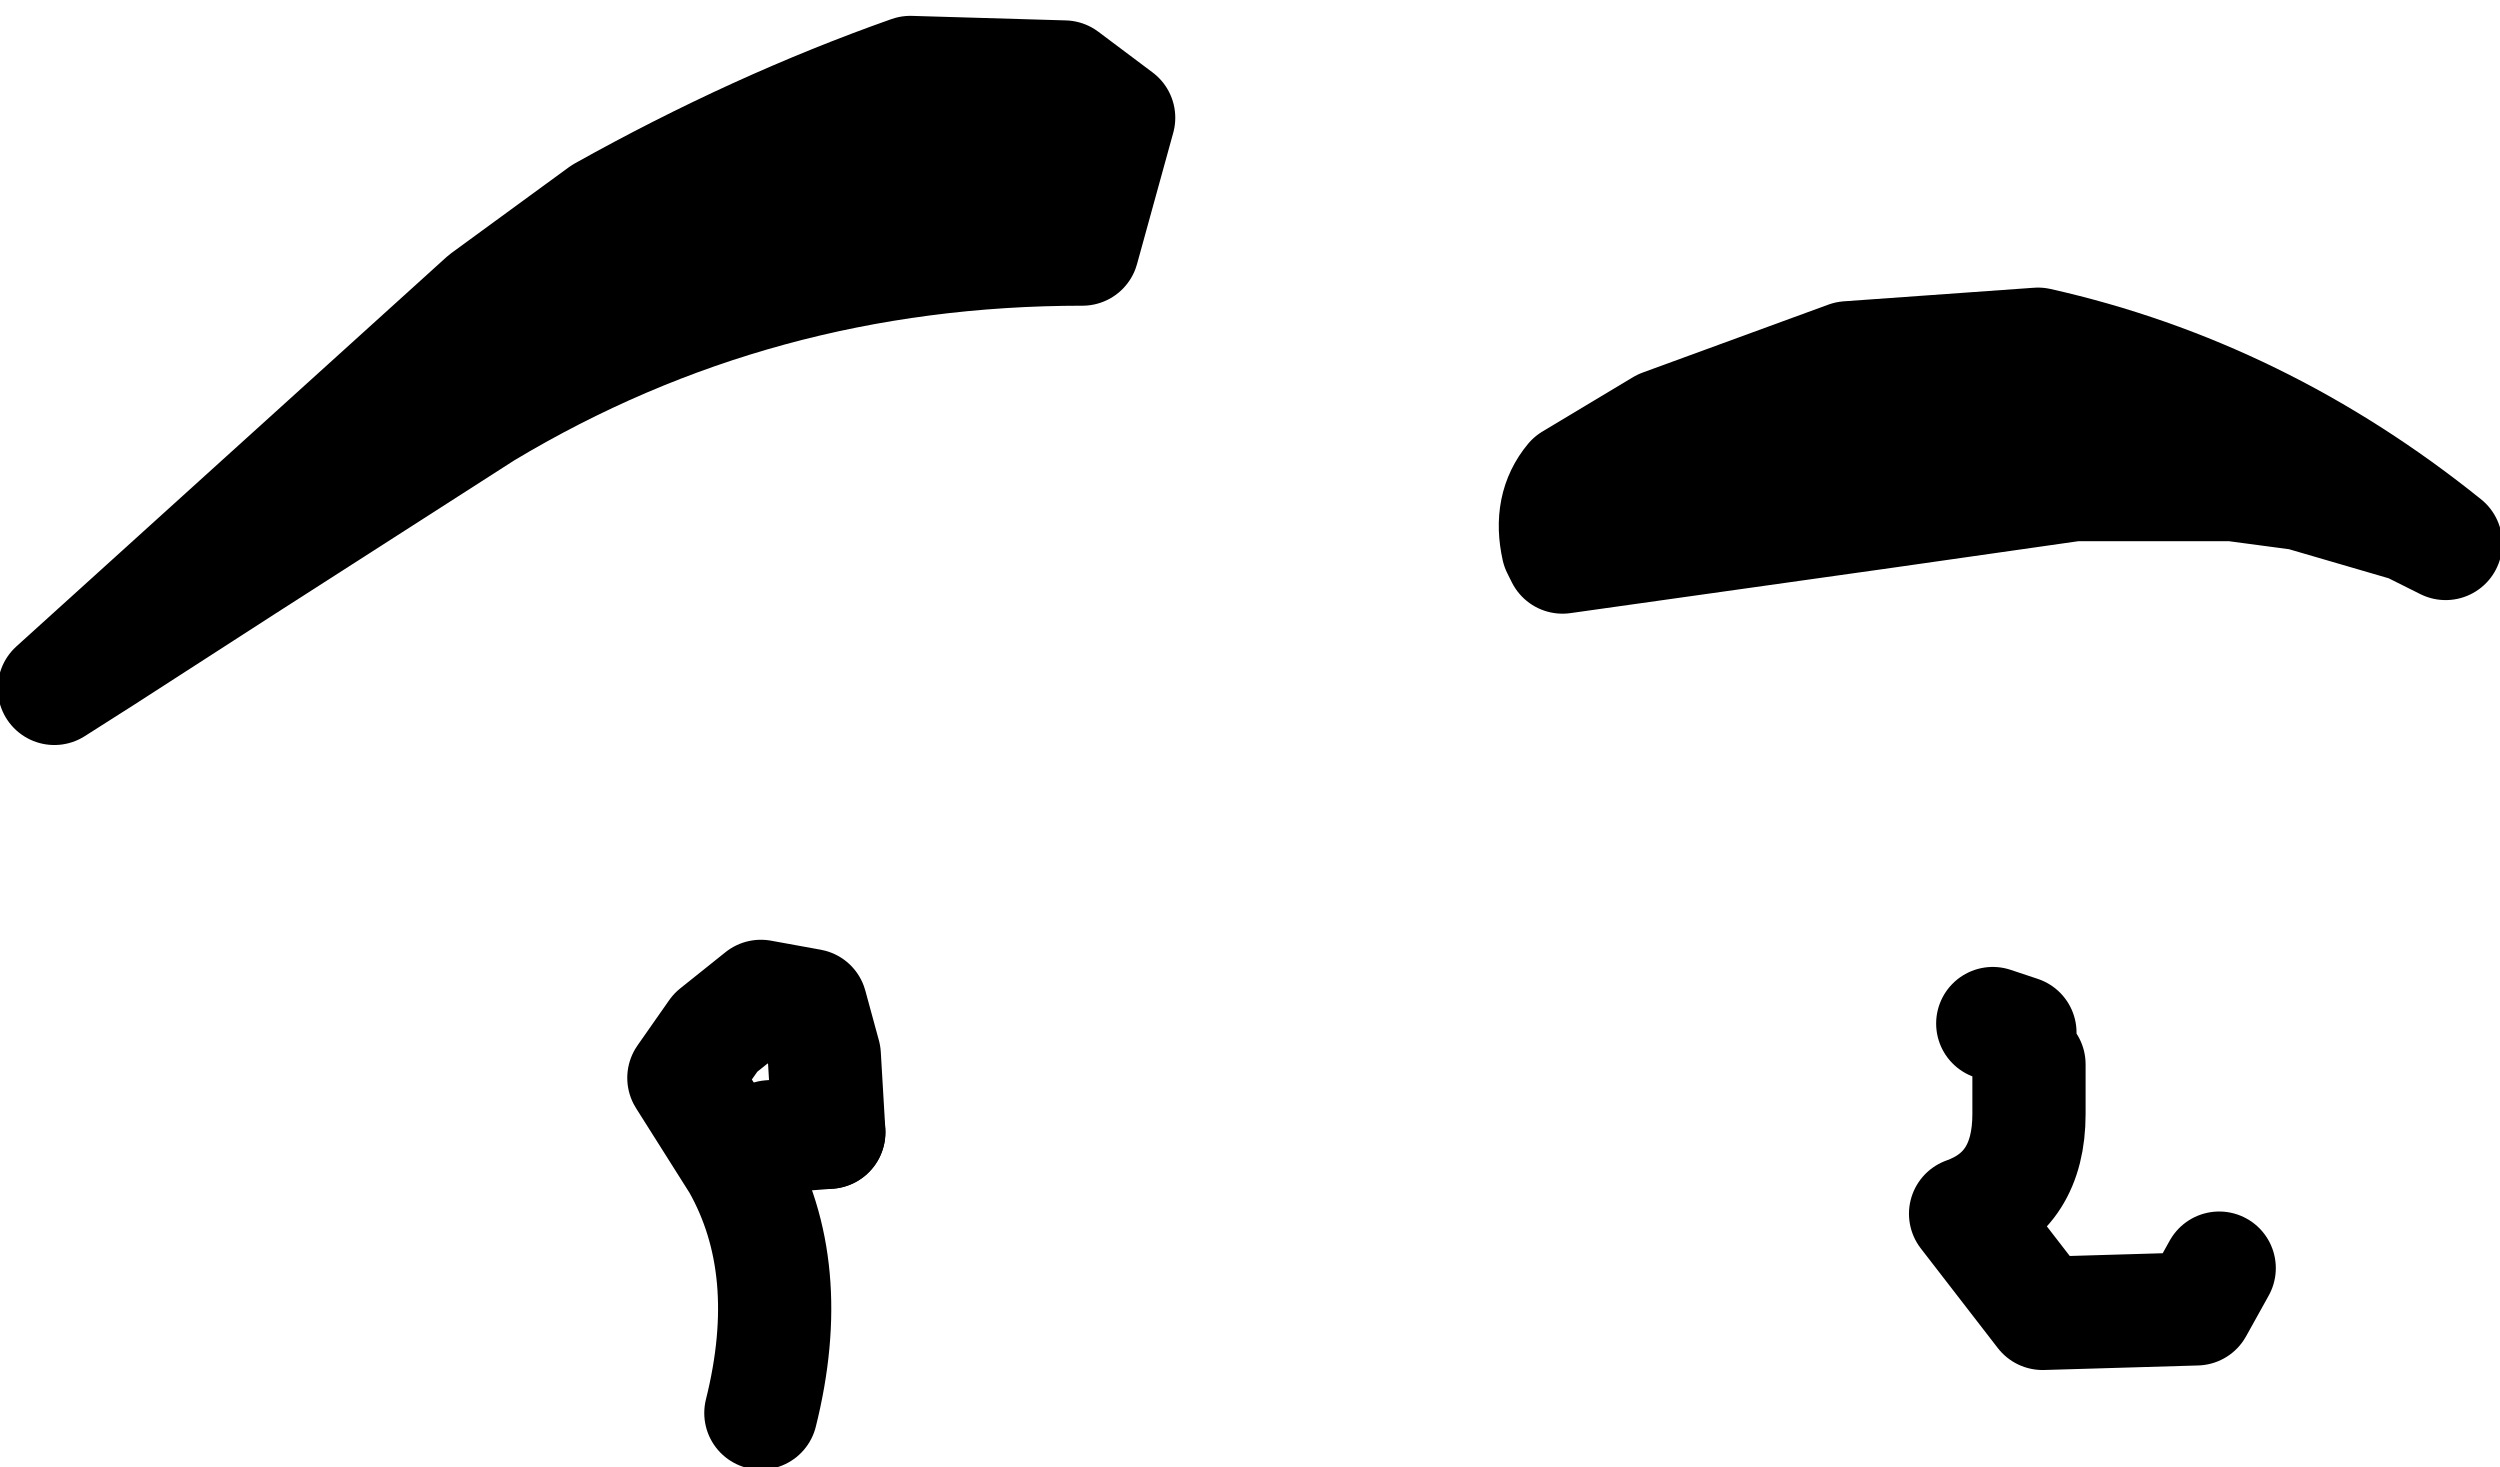 <?xml version="1.0" encoding="UTF-8" standalone="no"?>
<svg xmlns:xlink="http://www.w3.org/1999/xlink" height="16.2px" width="27.6px" xmlns="http://www.w3.org/2000/svg">
  <g transform="matrix(1.0, 0.0, 0.0, 1.0, 6.35, 13.85)">
    <path d="M2.05 1.75 Q2.45 0.15 1.8 -1.0 L1.2 -1.95 1.55 -2.45 2.05 -2.85 2.6 -2.75 2.75 -2.2 2.8 -1.35" fill="none" stroke="#000000" stroke-linecap="round" stroke-linejoin="round" stroke-width="1.25"/>
    <path d="M2.8 -1.35 L2.15 -1.3" fill="none" stroke="#000000" stroke-linecap="round" stroke-linejoin="round" stroke-width="1.25"/>
    <path d="M18.15 0.15 L17.9 0.6 16.2 0.65 15.35 -0.45 Q16.05 -0.7 16.05 -1.55 L16.05 -2.1 M15.65 -2.55 L15.95 -2.45" fill="none" stroke="#000000" stroke-linecap="round" stroke-linejoin="round" stroke-width="1.25"/>
    <path d="M5.4 -13.0 L6.0 -12.55 5.6 -11.1 Q2.0 -11.1 -1.0 -9.3 L-3.65 -7.6 -5.2 -6.6 -5.75 -6.25 -1.0 -10.55 0.3 -11.5 Q2.0 -12.45 3.7 -13.05 L5.4 -13.0" fill="#000000" fill-rule="evenodd" stroke="none"/>
    <path d="M5.4 -13.0 L6.0 -12.55 5.6 -11.1 Q2.0 -11.1 -1.0 -9.3 L-3.65 -7.6 -5.2 -6.6 -5.75 -6.25 -1.0 -10.55 0.3 -11.5 Q2.0 -12.45 3.7 -13.05 L5.4 -13.0 Z" fill="none" stroke="#000000" stroke-linecap="round" stroke-linejoin="round" stroke-width="1.25"/>
    <path d="M20.65 -7.85 L20.25 -8.05 19.05 -8.4 18.3 -8.5 16.55 -8.5 14.45 -8.2 10.9 -7.7 10.85 -7.8 Q10.75 -8.25 11.0 -8.55 L12.0 -9.15 14.05 -9.9 16.15 -10.05 Q18.6 -9.5 20.65 -7.85" fill="#000000" fill-rule="evenodd" stroke="none"/>
    <path d="M20.65 -7.85 Q18.6 -9.5 16.15 -10.05 L14.05 -9.9 12.0 -9.15 11.0 -8.55 Q10.75 -8.25 10.85 -7.8 L10.9 -7.7 14.45 -8.2 16.55 -8.5 18.3 -8.5 19.05 -8.4 20.25 -8.05 20.65 -7.85 Z" fill="none" stroke="#000000" stroke-linecap="round" stroke-linejoin="round" stroke-width="1.25"/>
  </g>
</svg>
